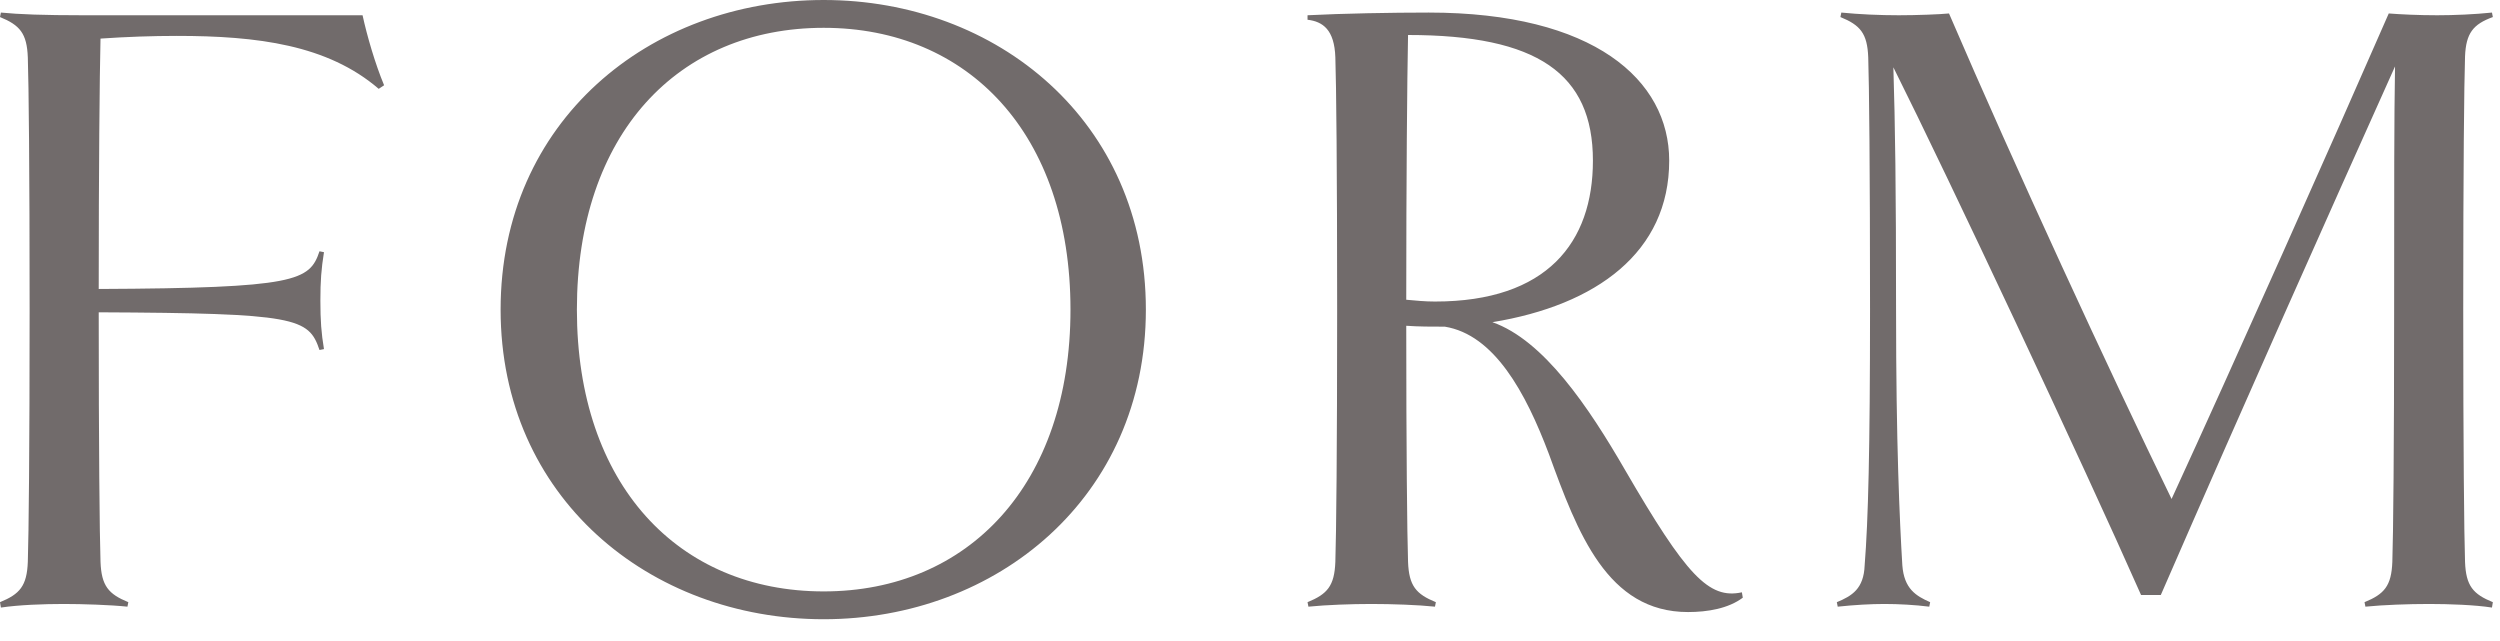 <?xml version="1.0" encoding="UTF-8"?> <svg xmlns="http://www.w3.org/2000/svg" width="78" height="20" viewBox="0 0 78 20" fill="none"><path d="M11.984 2.66L11.816 2.772C10.22 1.4 8.036 1.12 5.516 1.12C4.76 1.12 3.948 1.148 3.136 1.204C3.108 2.352 3.08 5.292 3.08 9.016C9.24 8.988 9.66 8.764 9.968 7.84L10.108 7.868C10.024 8.4 9.996 8.764 9.996 9.38C9.996 9.996 10.024 10.388 10.108 10.892L9.968 10.92C9.632 9.912 9.24 9.772 3.08 9.744C3.08 14 3.108 16.688 3.136 17.528C3.164 18.284 3.388 18.536 4.004 18.788L3.976 18.928C3.444 18.872 2.576 18.844 1.988 18.844C1.372 18.844 0.588 18.872 0.028 18.956L-0 18.788C0.616 18.536 0.84 18.284 0.868 17.528C0.896 16.688 0.924 14 0.924 9.66C0.924 5.292 0.896 2.604 0.868 1.792C0.84 1.036 0.616 0.784 -0 0.532L0.028 0.392C0.588 0.448 1.372 0.476 2.576 0.476H11.312C11.452 1.12 11.704 1.988 11.984 2.66ZM35.751 9.66C35.751 15.512 31.103 19.32 25.699 19.32C20.267 19.32 15.619 15.512 15.619 9.66C15.619 3.78 20.267 0 25.699 0C31.103 0 35.751 3.78 35.751 9.66ZM33.399 9.66C33.399 4.172 30.207 0.868 25.699 0.868C21.163 0.868 17.999 4.172 17.999 9.66C17.999 15.12 21.163 18.452 25.699 18.452C30.207 18.452 33.399 15.12 33.399 9.66ZM54.347 18.48L54.375 18.648C53.927 18.984 53.283 19.096 52.667 19.096C50.147 19.096 49.223 16.632 48.327 14.168C47.599 12.236 46.619 10.444 45.079 10.192C44.659 10.192 44.267 10.192 43.875 10.164C43.875 14 43.903 16.688 43.931 17.528C43.959 18.284 44.183 18.536 44.799 18.788L44.771 18.928C44.239 18.872 43.427 18.844 42.783 18.844C42.167 18.844 41.383 18.872 40.823 18.928L40.795 18.788C41.411 18.536 41.635 18.284 41.663 17.528C41.691 16.688 41.719 14 41.719 9.66C41.719 5.292 41.691 2.604 41.663 1.792C41.635 0.924 41.271 0.672 40.795 0.616V0.476C41.887 0.42 43.427 0.392 44.575 0.392C49.727 0.392 52.079 2.492 52.079 5.012C52.079 7.868 49.811 9.52 46.563 10.052C48.159 10.612 49.559 12.684 50.707 14.672C52.611 17.948 53.311 18.704 54.347 18.48ZM43.931 1.092C43.903 2.492 43.875 5.656 43.875 9.352C44.183 9.38 44.463 9.408 44.771 9.408C48.271 9.408 49.699 7.56 49.699 5.012C49.699 2.296 47.963 1.092 43.931 1.092ZM76.909 17.528C76.937 18.284 77.161 18.536 77.777 18.788L77.749 18.956C77.217 18.872 76.405 18.844 75.789 18.844C75.145 18.844 74.361 18.872 73.801 18.928L73.773 18.788C74.389 18.536 74.613 18.284 74.641 17.528C74.669 16.688 74.697 14 74.697 9.66C74.697 5.908 74.697 3.612 74.725 2.072C72.513 7 70.161 12.264 67.417 18.564H66.801C64.981 14.448 60.781 5.516 59.073 2.1C59.129 3.892 59.157 5.824 59.157 9.66C59.157 13.86 59.269 16.24 59.353 17.64C59.409 18.368 59.773 18.592 60.221 18.788L60.193 18.928C59.745 18.872 59.241 18.844 58.793 18.844C58.373 18.844 57.869 18.872 57.337 18.928L57.309 18.788C57.785 18.592 58.149 18.368 58.177 17.64C58.289 16.24 58.345 14 58.345 9.66C58.345 5.292 58.317 2.604 58.289 1.792C58.261 1.036 58.037 0.784 57.421 0.532L57.449 0.392C58.009 0.448 58.653 0.476 59.241 0.476C59.801 0.476 60.529 0.448 60.809 0.42C62.881 5.236 65.793 11.536 67.753 15.568C69.685 11.368 72.793 4.396 74.529 0.42C74.893 0.448 75.453 0.476 76.041 0.476C76.573 0.476 77.217 0.448 77.749 0.392L77.777 0.532C77.161 0.756 76.937 1.036 76.909 1.764C76.881 2.604 76.853 5.292 76.853 9.66C76.853 14 76.881 16.688 76.909 17.528Z" fill="#716B6B"></path></svg> 